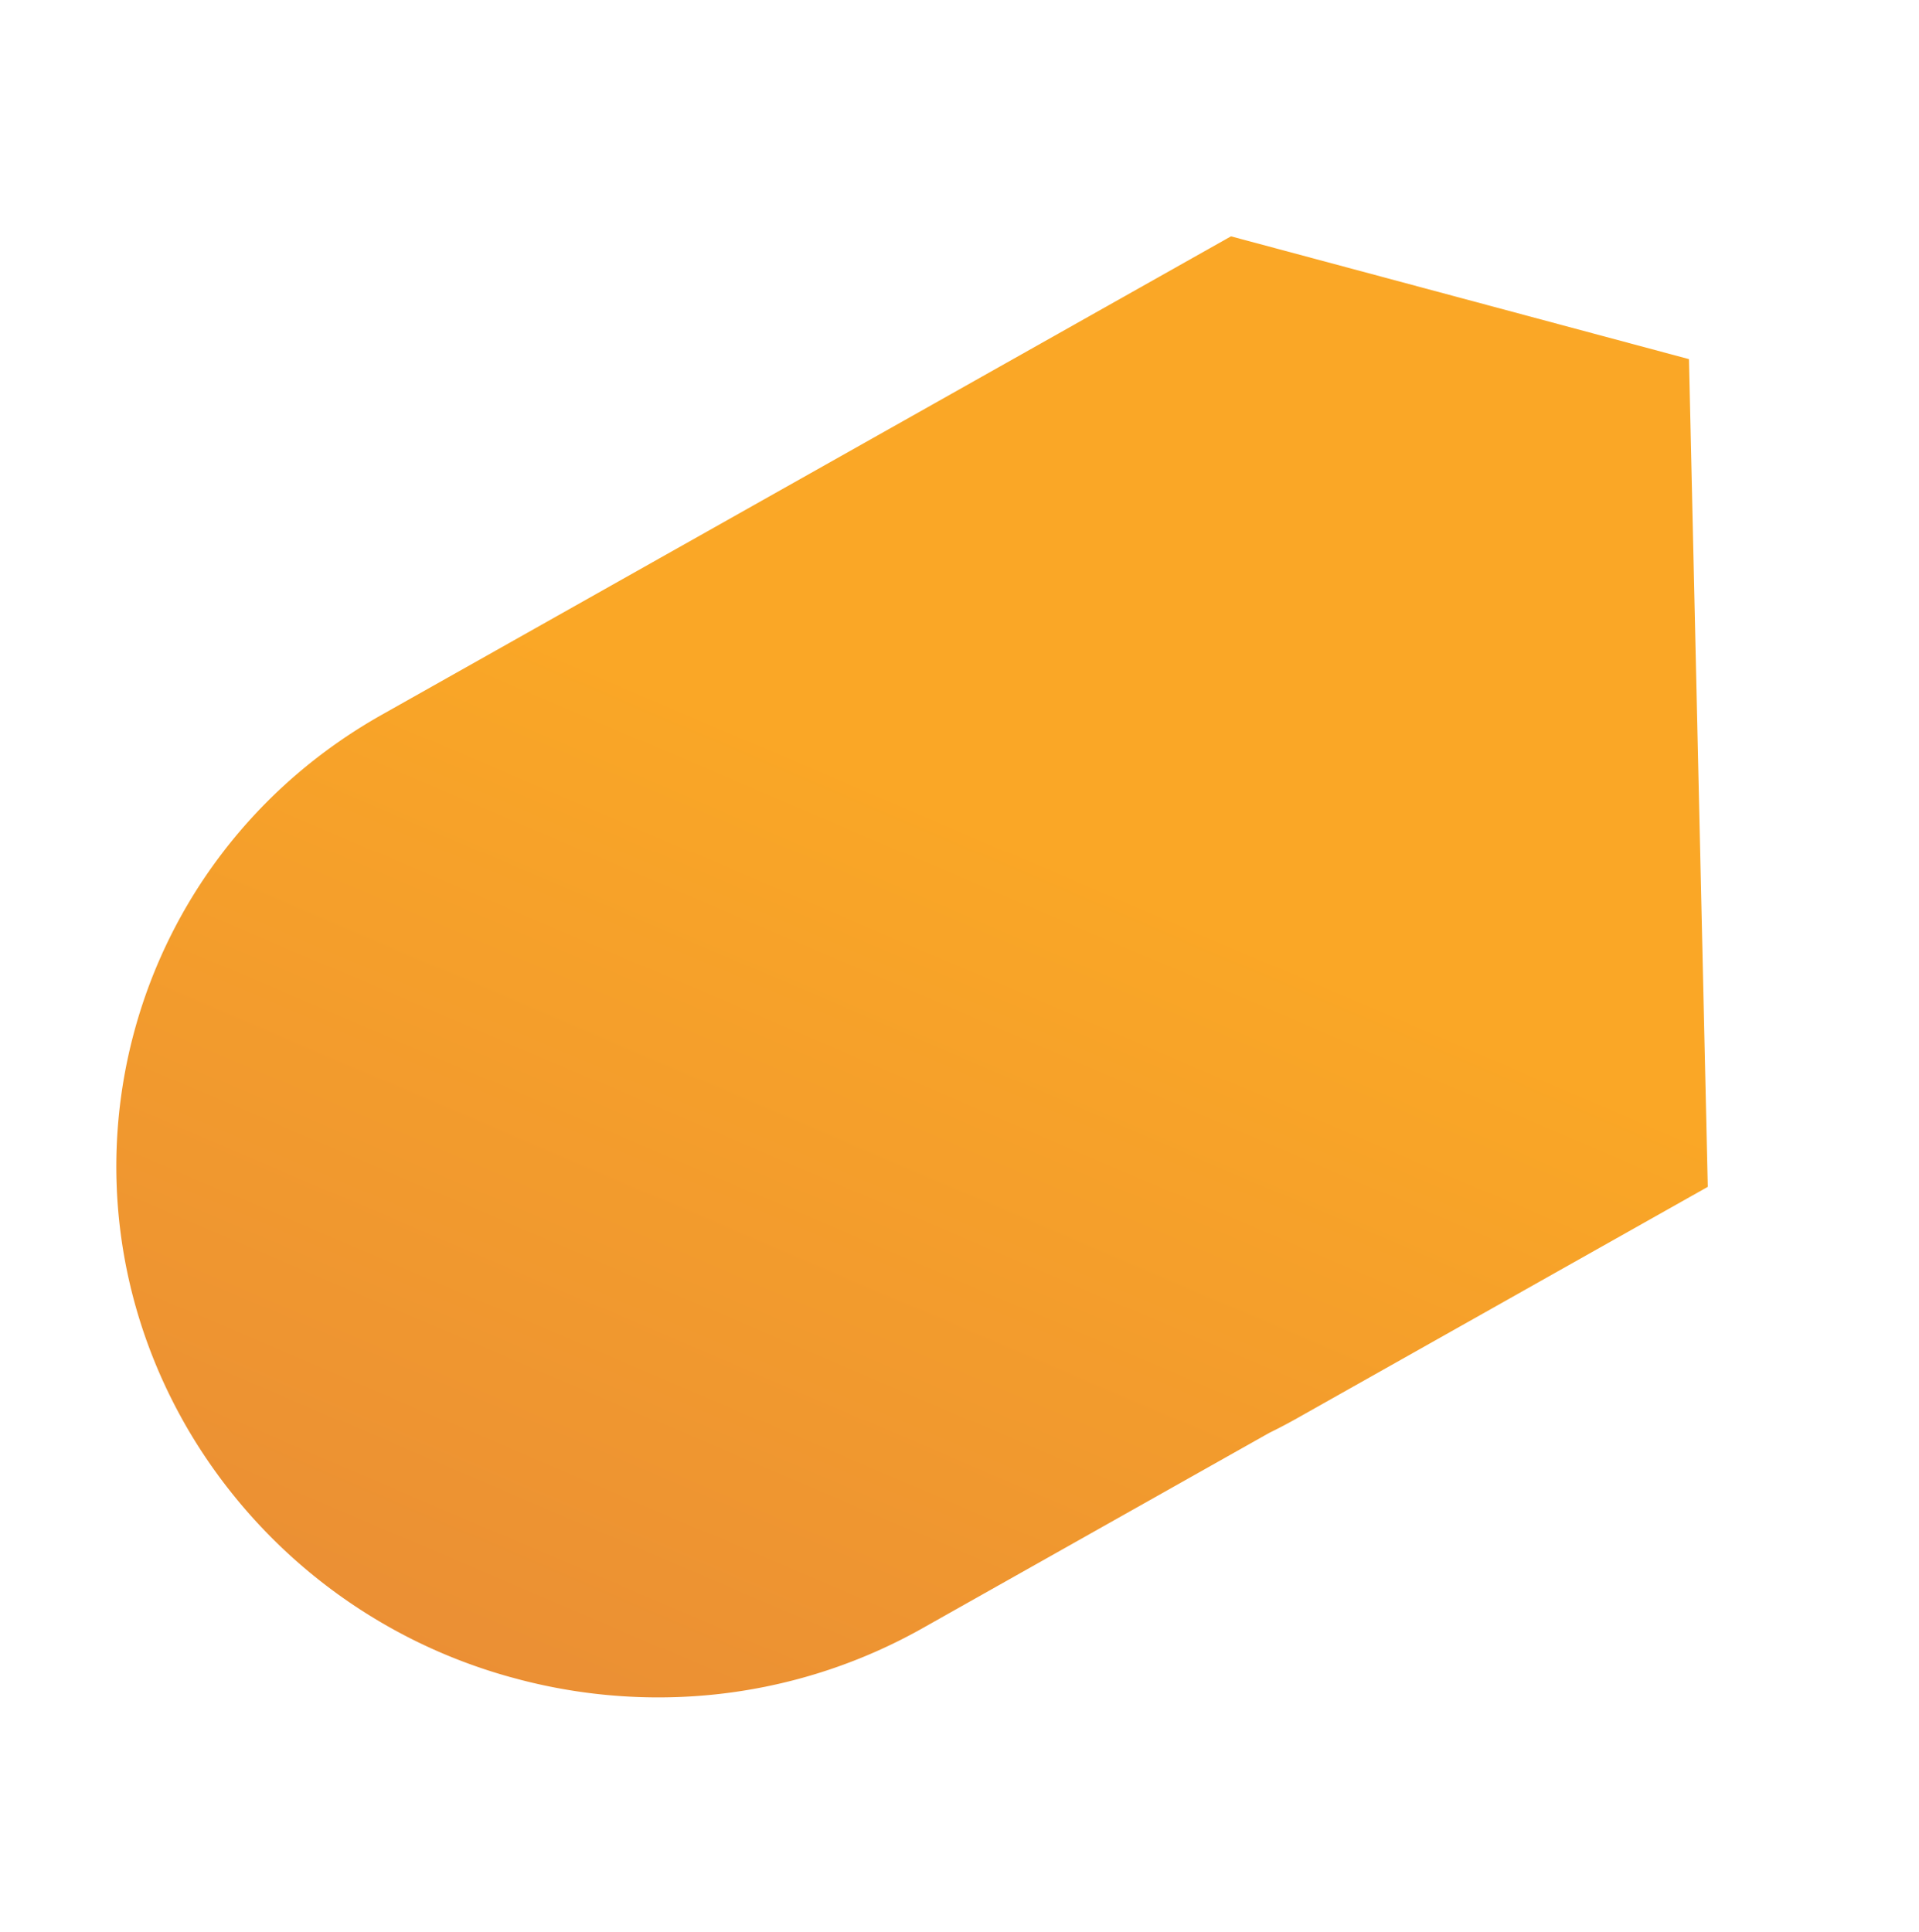 <svg xmlns="http://www.w3.org/2000/svg" xmlns:xlink="http://www.w3.org/1999/xlink" width="643.262" height="647.523" viewBox="0 0 643.262 647.523">
  <defs>
    <linearGradient id="linear-gradient" x1="0.107" y1="1.397" x2="0.27" y2="0.36" gradientUnits="objectBoundingBox">
      <stop offset="0" stop-color="#e07f3e"/>
      <stop offset="1" stop-color="#faa726"/>
    </linearGradient>
  </defs>
  <path id="Intersection_718" data-name="Intersection 718" d="M19200.918,14858.184c-70.117-68.768-70.047-180.1.09-248.794l233.379-228.593h158.926l77.938,266.332-112.957,110.648q-3.747,3.661-7.682,7.09l-95.412,93.455a180.144,180.144,0,0,1-77.367,44.632,183.25,183.25,0,0,1-46.43,6.8c-.4,0-.791.012-1.187.02h-4.234A181.369,181.369,0,0,1,19200.918,14858.184Z" transform="matrix(0.966, 0.259, -0.259, 0.966, -14636.357, -18846.133)" stroke="rgba(0,0,0,0)" stroke-width="1" fill="url(#linear-gradient)"/>
</svg>
